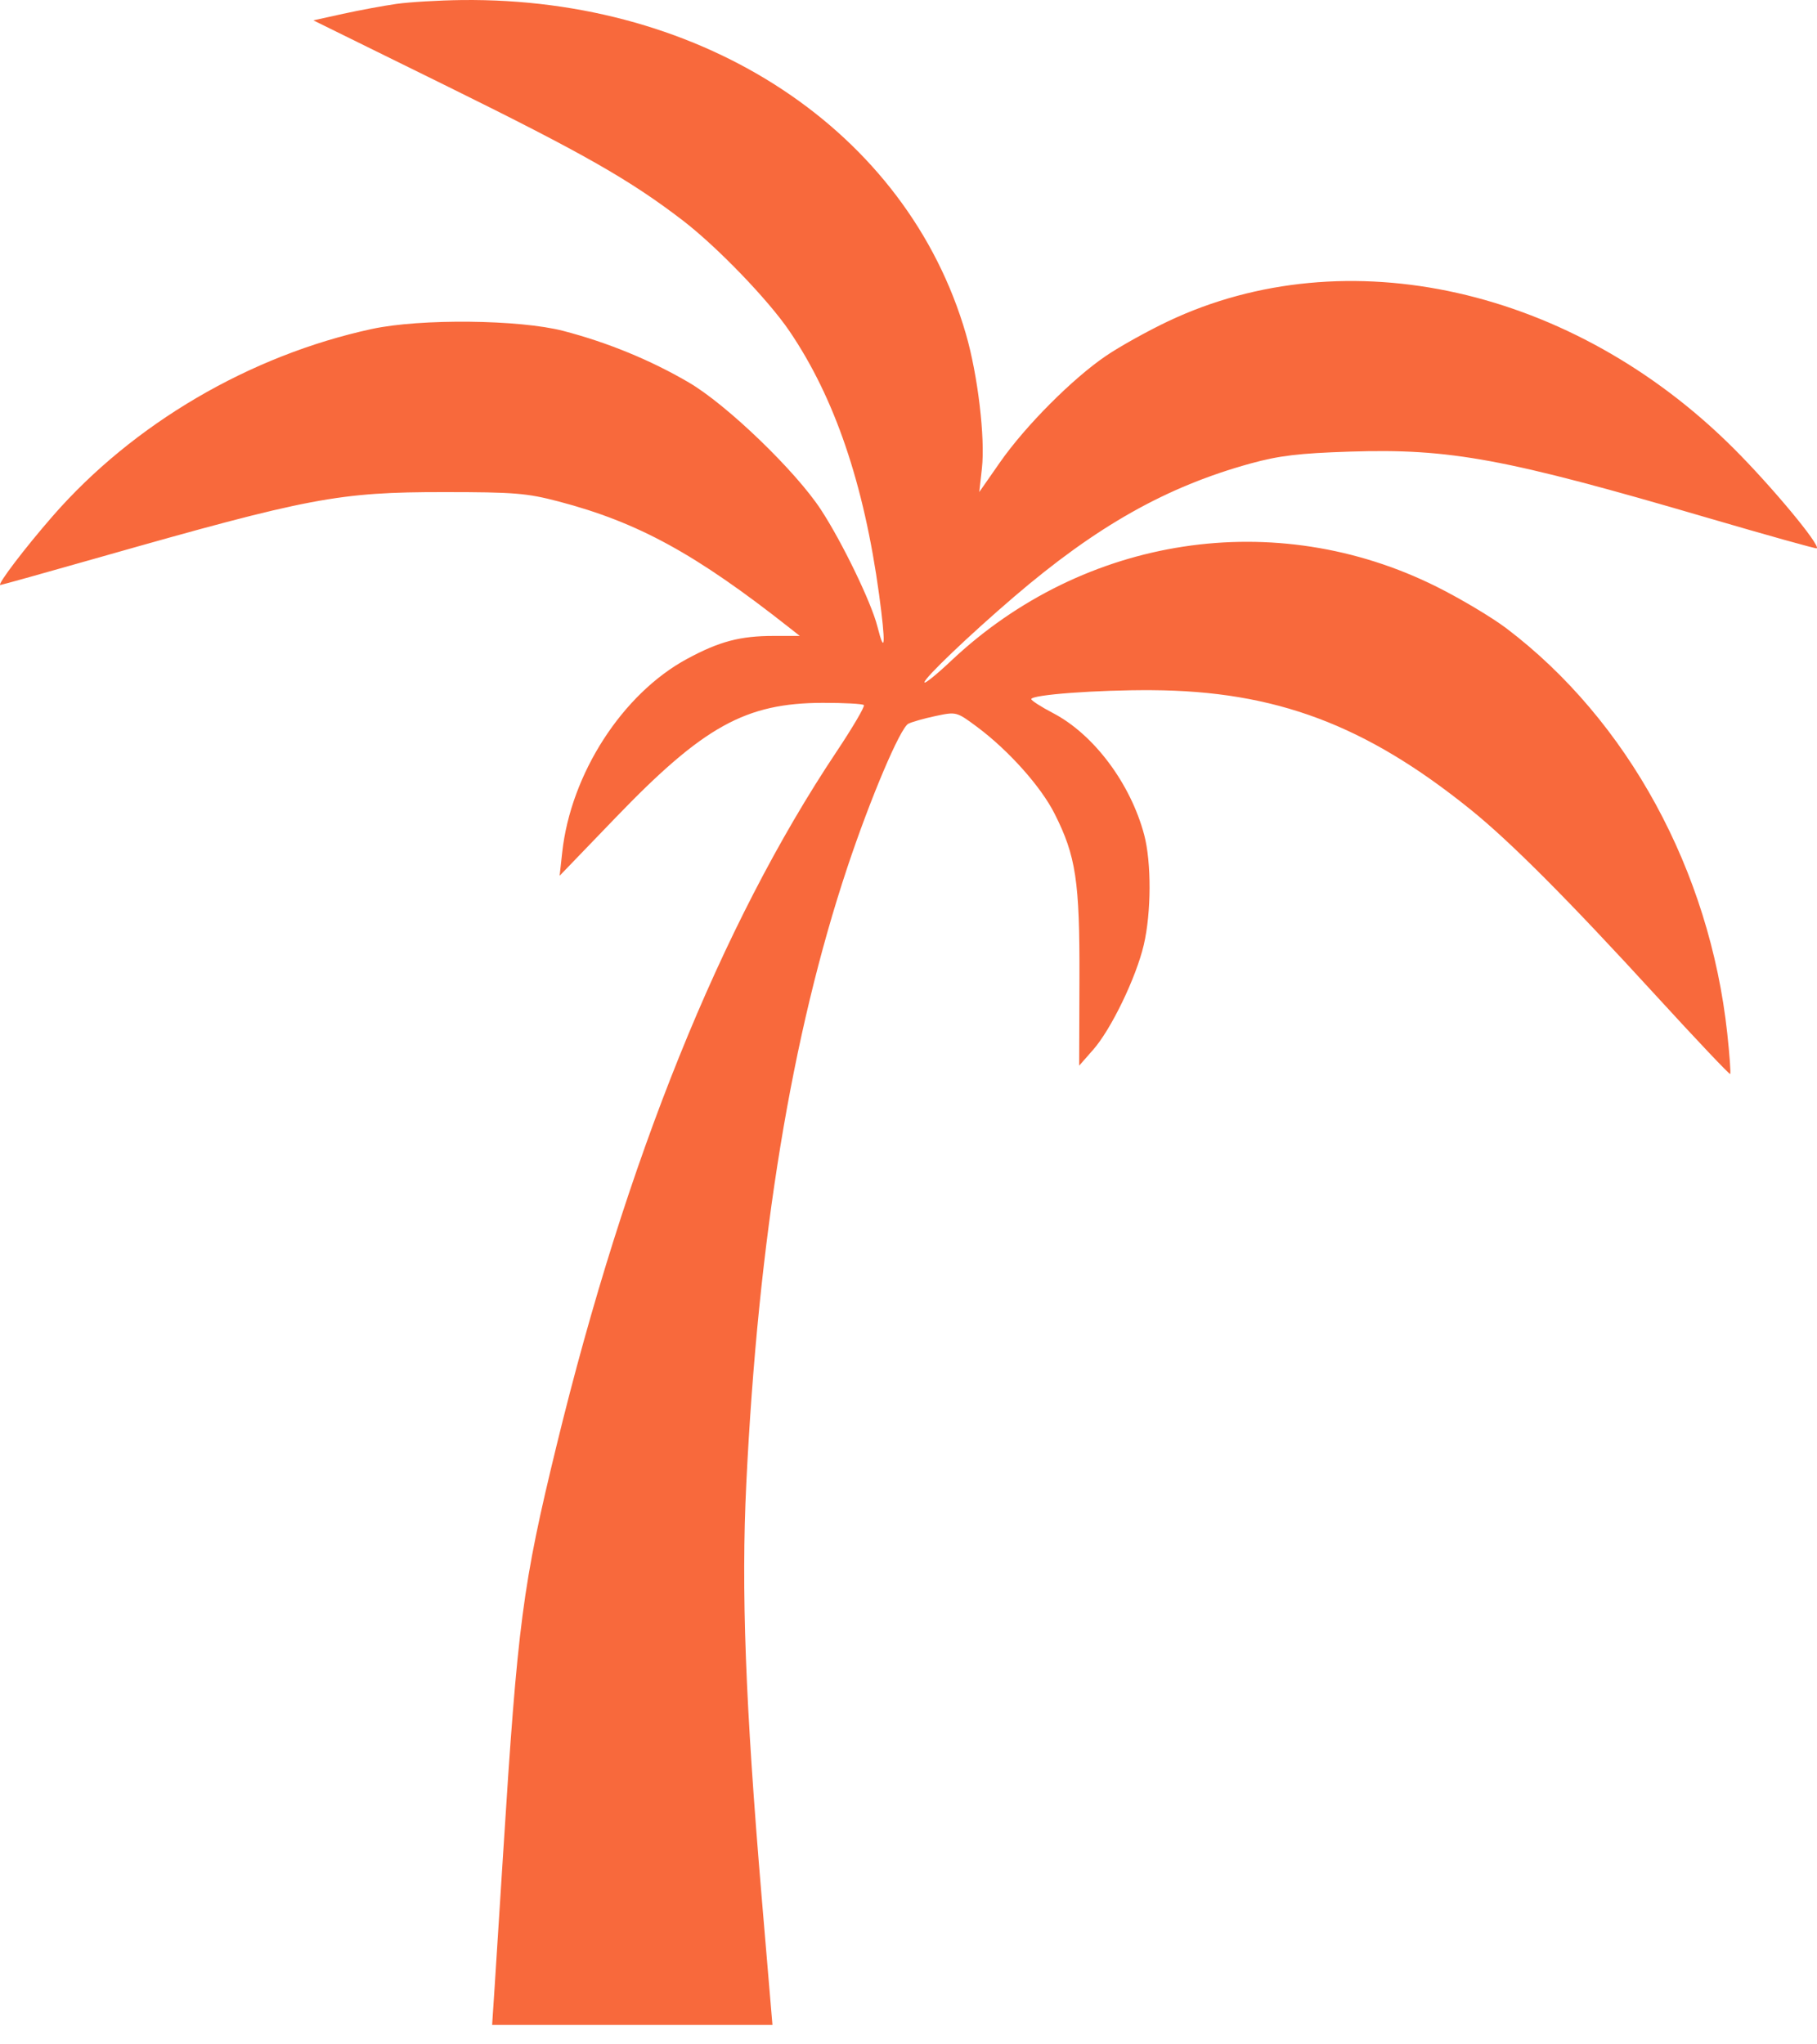 <?xml version="1.0" encoding="UTF-8"?> <svg xmlns="http://www.w3.org/2000/svg" width="40" height="45" viewBox="0 0 40 45" fill="none"><path fill-rule="evenodd" clip-rule="evenodd" d="M8.727 0.086C8.44 0.127 7.911 0.225 7.552 0.304L6.898 0.448L9.859 1.906C12.846 3.379 13.859 3.955 15.025 4.848C15.78 5.426 16.913 6.6 17.381 7.291C18.375 8.755 19.02 10.65 19.352 13.082C19.5 14.167 19.485 14.463 19.315 13.789C19.183 13.264 18.542 11.938 18.075 11.223C17.519 10.371 16.002 8.909 15.164 8.419C14.325 7.928 13.38 7.539 12.405 7.285C11.44 7.033 9.257 7.01 8.188 7.241C5.502 7.821 2.933 9.327 1.161 11.359C0.544 12.066 -0.072 12.877 0.007 12.877C0.03 12.877 1.015 12.602 2.196 12.266C6.806 10.954 7.458 10.831 9.772 10.832C11.323 10.832 11.599 10.855 12.297 11.038C14.05 11.498 15.318 12.193 17.39 13.827L17.607 13.998H17.028C16.293 13.998 15.837 14.119 15.127 14.502C13.702 15.271 12.564 17.035 12.376 18.768L12.32 19.277L13.553 17.997C15.487 15.987 16.415 15.474 18.114 15.471C18.583 15.47 18.99 15.492 19.017 15.52C19.045 15.547 18.772 16.012 18.411 16.553C15.871 20.359 13.785 25.53 12.253 31.816C11.505 34.885 11.396 35.722 11.077 40.784C11.005 41.934 10.92 43.256 10.89 43.723L10.834 44.572H13.92H17.005L16.768 41.764C16.408 37.494 16.315 35.006 16.429 32.661C16.692 27.253 17.425 22.781 18.655 19.089C19.165 17.561 19.817 16.024 19.996 15.931C20.072 15.891 20.341 15.815 20.595 15.761C21.055 15.664 21.057 15.665 21.509 16C22.201 16.515 22.915 17.313 23.216 17.911C23.686 18.842 23.77 19.395 23.763 21.541L23.757 23.457L24.064 23.108C24.46 22.659 25.009 21.523 25.179 20.801C25.346 20.089 25.35 18.984 25.188 18.374C24.887 17.244 24.079 16.165 23.183 15.697C22.919 15.559 22.703 15.42 22.703 15.389C22.702 15.292 24.159 15.184 25.358 15.192C28.074 15.209 30.056 15.951 32.369 17.816C33.251 18.527 34.527 19.808 36.455 21.915C37.338 22.88 38.074 23.657 38.089 23.641C38.105 23.626 38.076 23.225 38.025 22.751C37.638 19.166 35.835 15.857 33.164 13.832C32.846 13.591 32.154 13.178 31.627 12.915C28.079 11.145 23.864 11.788 20.939 14.545C20.616 14.85 20.351 15.063 20.351 15.019C20.351 14.923 21.334 13.985 22.311 13.147C24.14 11.579 25.678 10.712 27.535 10.201C28.161 10.029 28.599 9.977 29.712 9.941C31.927 9.869 33.132 10.092 37.584 11.396C38.897 11.78 39.982 12.084 39.996 12.07C40.073 11.993 38.998 10.701 38.164 9.869C34.624 6.335 29.635 5.215 25.715 7.072C25.268 7.284 24.652 7.626 24.348 7.833C23.61 8.334 22.573 9.375 22.013 10.178L21.558 10.831L21.616 10.309C21.691 9.642 21.526 8.253 21.264 7.352C19.969 2.888 15.517 -0.061 10.166 0.001C9.662 0.007 9.014 0.045 8.727 0.086Z" fill="#F8693C"></path></svg> 